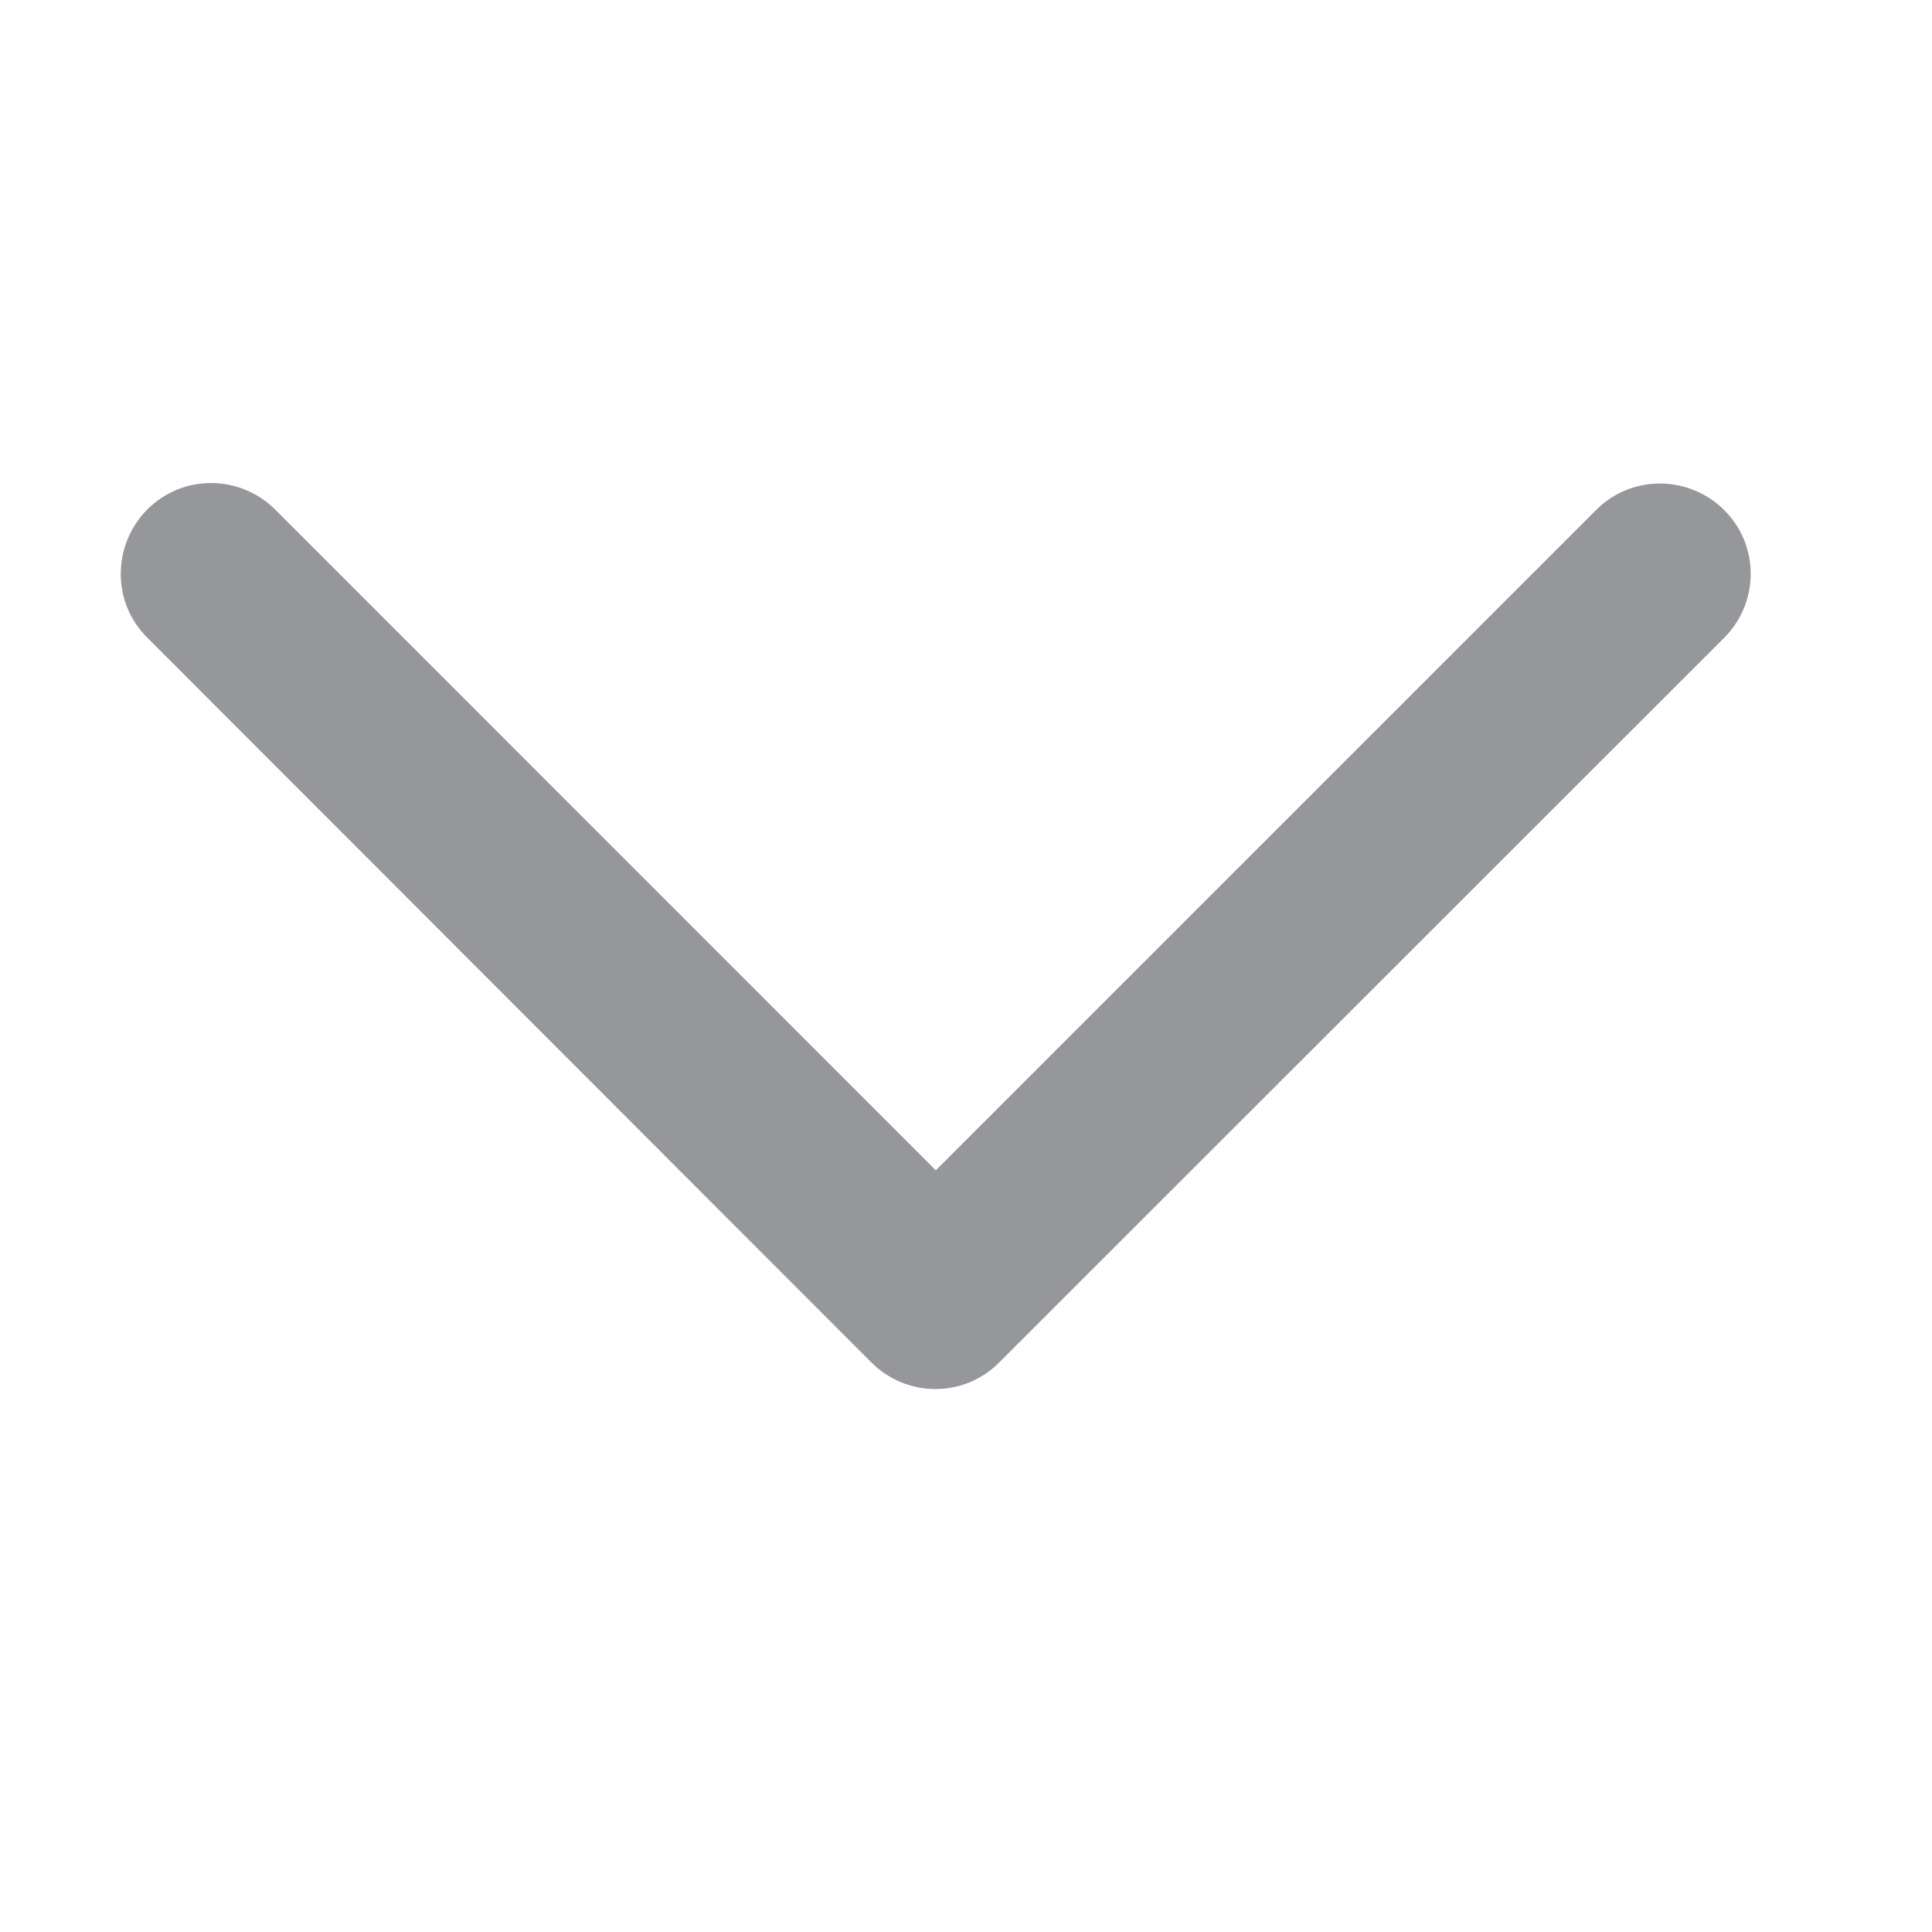 <svg width="16" height="16" viewBox="0 0 16 16" fill="none" xmlns="http://www.w3.org/2000/svg">
<path d="M7.216 11.283C7.51 11.577 7.985 11.577 8.275 11.283L14.278 5.283C14.572 4.989 14.572 4.514 14.278 4.223C13.985 3.933 13.51 3.93 13.219 4.223L7.75 9.692L2.279 4.22C1.985 3.927 1.51 3.927 1.219 4.22C0.929 4.514 0.925 4.989 1.219 5.28L7.216 11.283Z" fill="#96979B"/>
</svg>

